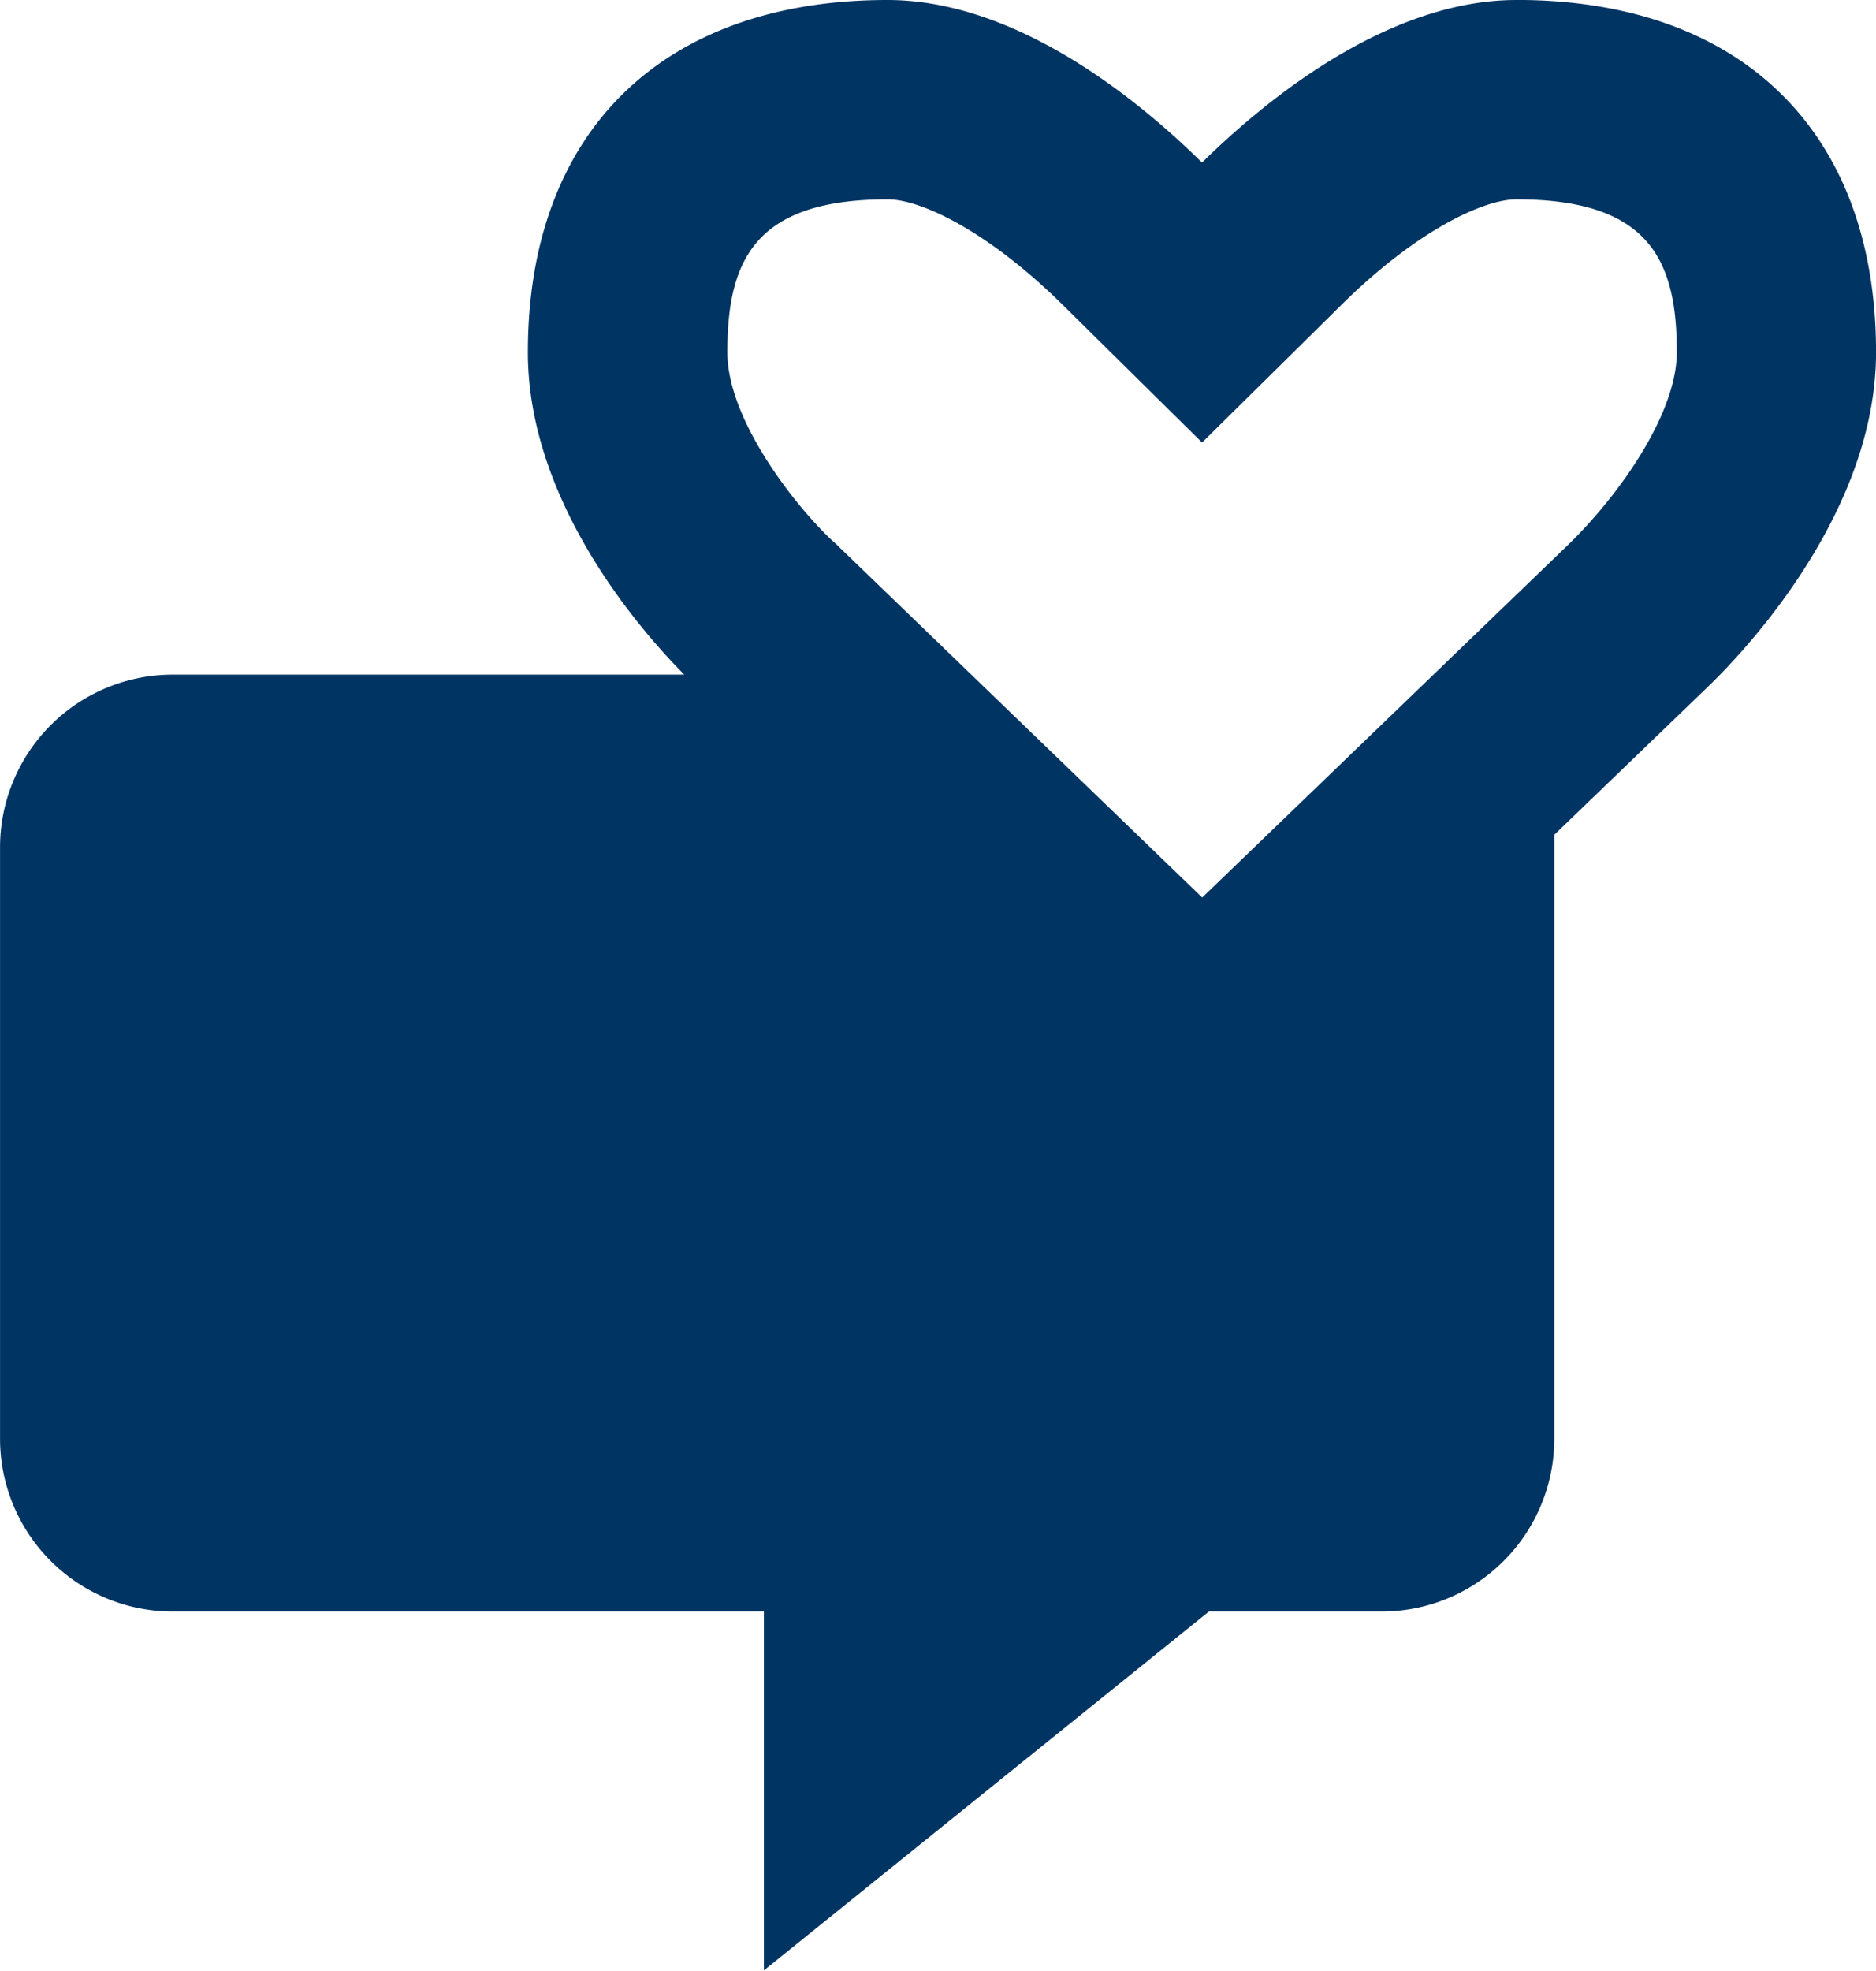 <svg xmlns="http://www.w3.org/2000/svg" width="39.369" height="41.33" viewBox="0 0 39.369 41.33">
  <path id="Path_186" data-name="Path 186" d="M736.8,4961.456c-2.761,0-5.35,2.179-6.6,3.41-1.247-1.231-3.836-3.41-6.6-3.41-4.72,0-7.547,2.763-7.547,7.388,0,3.174,2.417,5.89,3.282,6.761H708.6a3.624,3.624,0,0,0-3.624,3.624v12.4a3.625,3.625,0,0,0,3.624,3.625h12.406v7.527l9.339-7.527h3.624a3.624,3.624,0,0,0,3.624-3.625v-12.665l3.137-3.021c.143-.143,3.615-3.315,3.615-7.1,0-4.625-2.826-7.388-7.546-7.388m1.03,11.48-7.625,7.345-7.644-7.375-.029-.031-.079-.069c-.722-.665-2.213-2.508-2.213-3.962,0-1.924.572-3.206,3.365-3.206.71,0,2.118.682,3.66,2.2l2.937,2.9,2.938-2.9c1.542-1.522,2.95-2.2,3.66-2.2,2.793,0,3.365,1.282,3.365,3.206,0,1.276-1.19,2.995-2.335,4.092" transform="translate(-704.975 -4961.456)" fill="#003463"/>
</svg>
